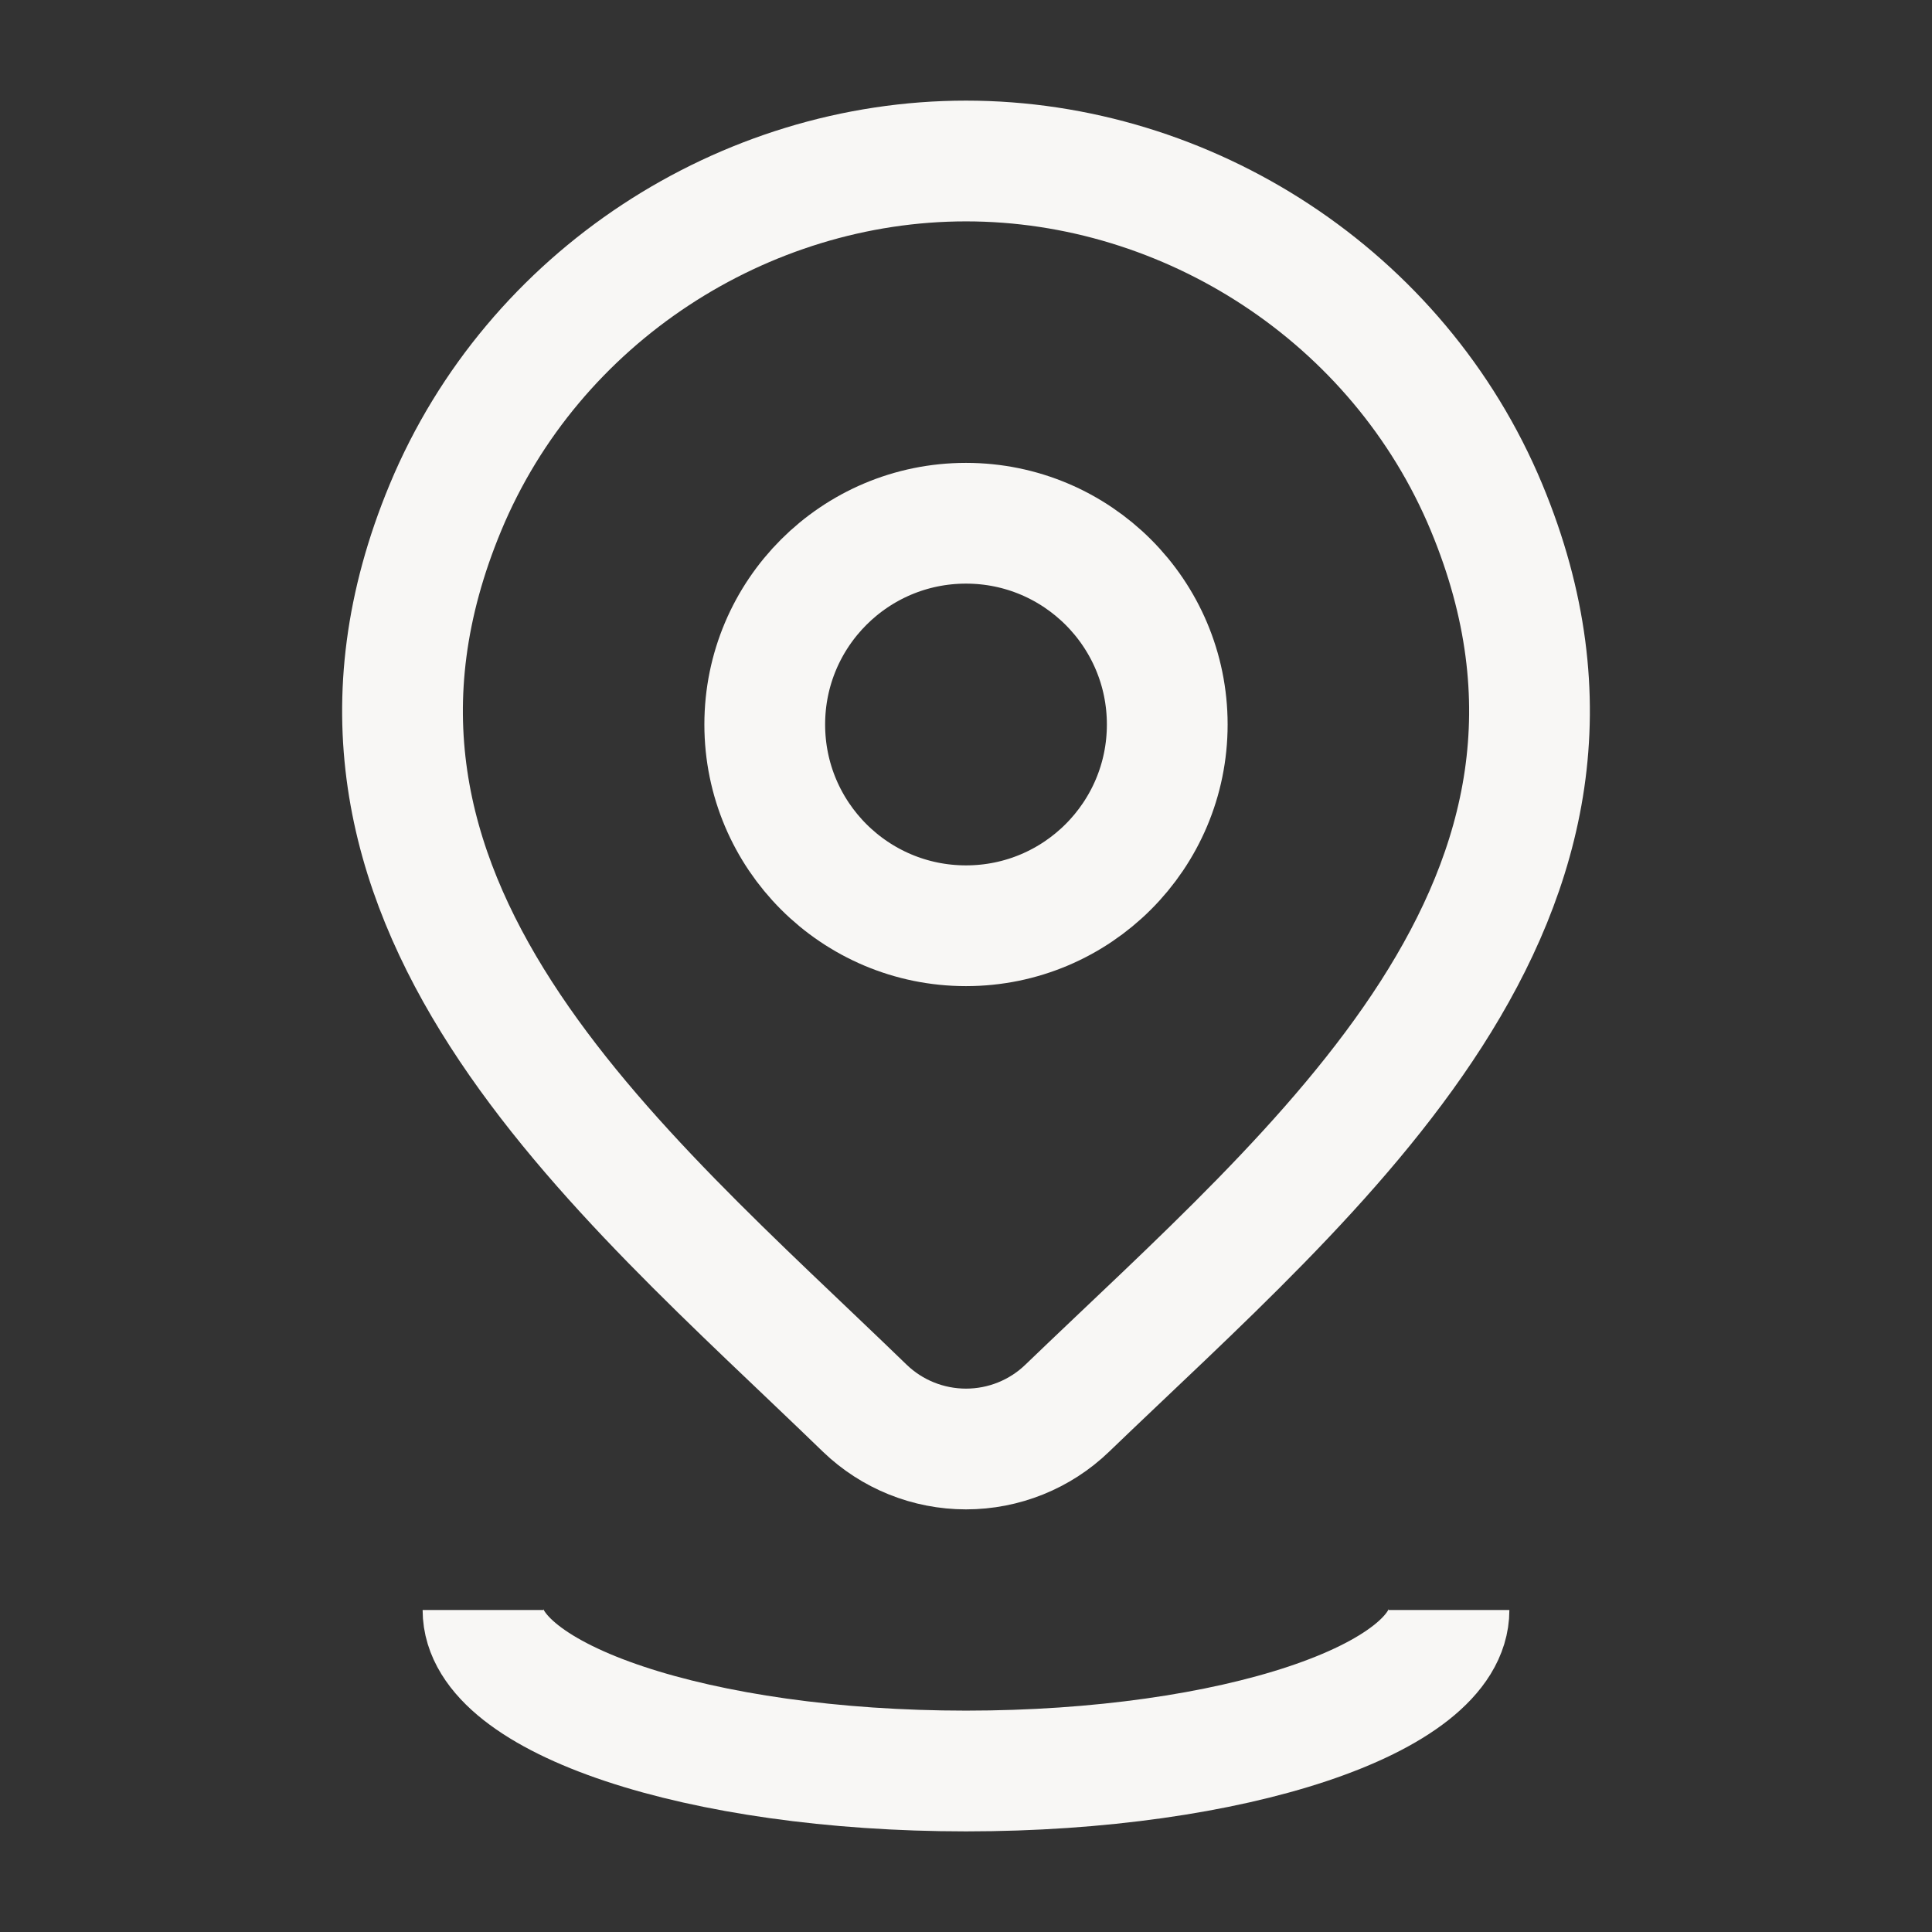 <svg width="36" height="36" viewBox="0 0 36 36" fill="none" xmlns="http://www.w3.org/2000/svg">
<rect x="0" y="0" width="36" height="36" fill="#333333" stroke="none"/>
<path d="M21.75 13.5C21.75 15.571 20.071 17.25 18 17.25C15.929 17.25 14.25 15.571 14.25 13.5C14.25 11.429 15.929 9.75 18 9.75C20.071 9.75 21.75 11.429 21.75 13.5Z" stroke="#F8F7F5" stroke-width="2.25"/>
<path d="M19.886 26.24C19.38 26.728 18.704 27 18 27C17.297 27 16.62 26.728 16.114 26.24C11.481 21.751 5.273 16.736 8.301 9.456C9.938 5.519 13.867 3 18 3C22.133 3 26.063 5.519 27.7 9.456C30.724 16.727 24.53 21.767 19.886 26.24Z" stroke="#F8F7F5" stroke-width="2.25"/>
<path d="M27 30C27 31.657 22.971 33 18 33C13.029 33 9 31.657 9 30" stroke="#F8F7F5" stroke-width="2.25"/>
</svg>
